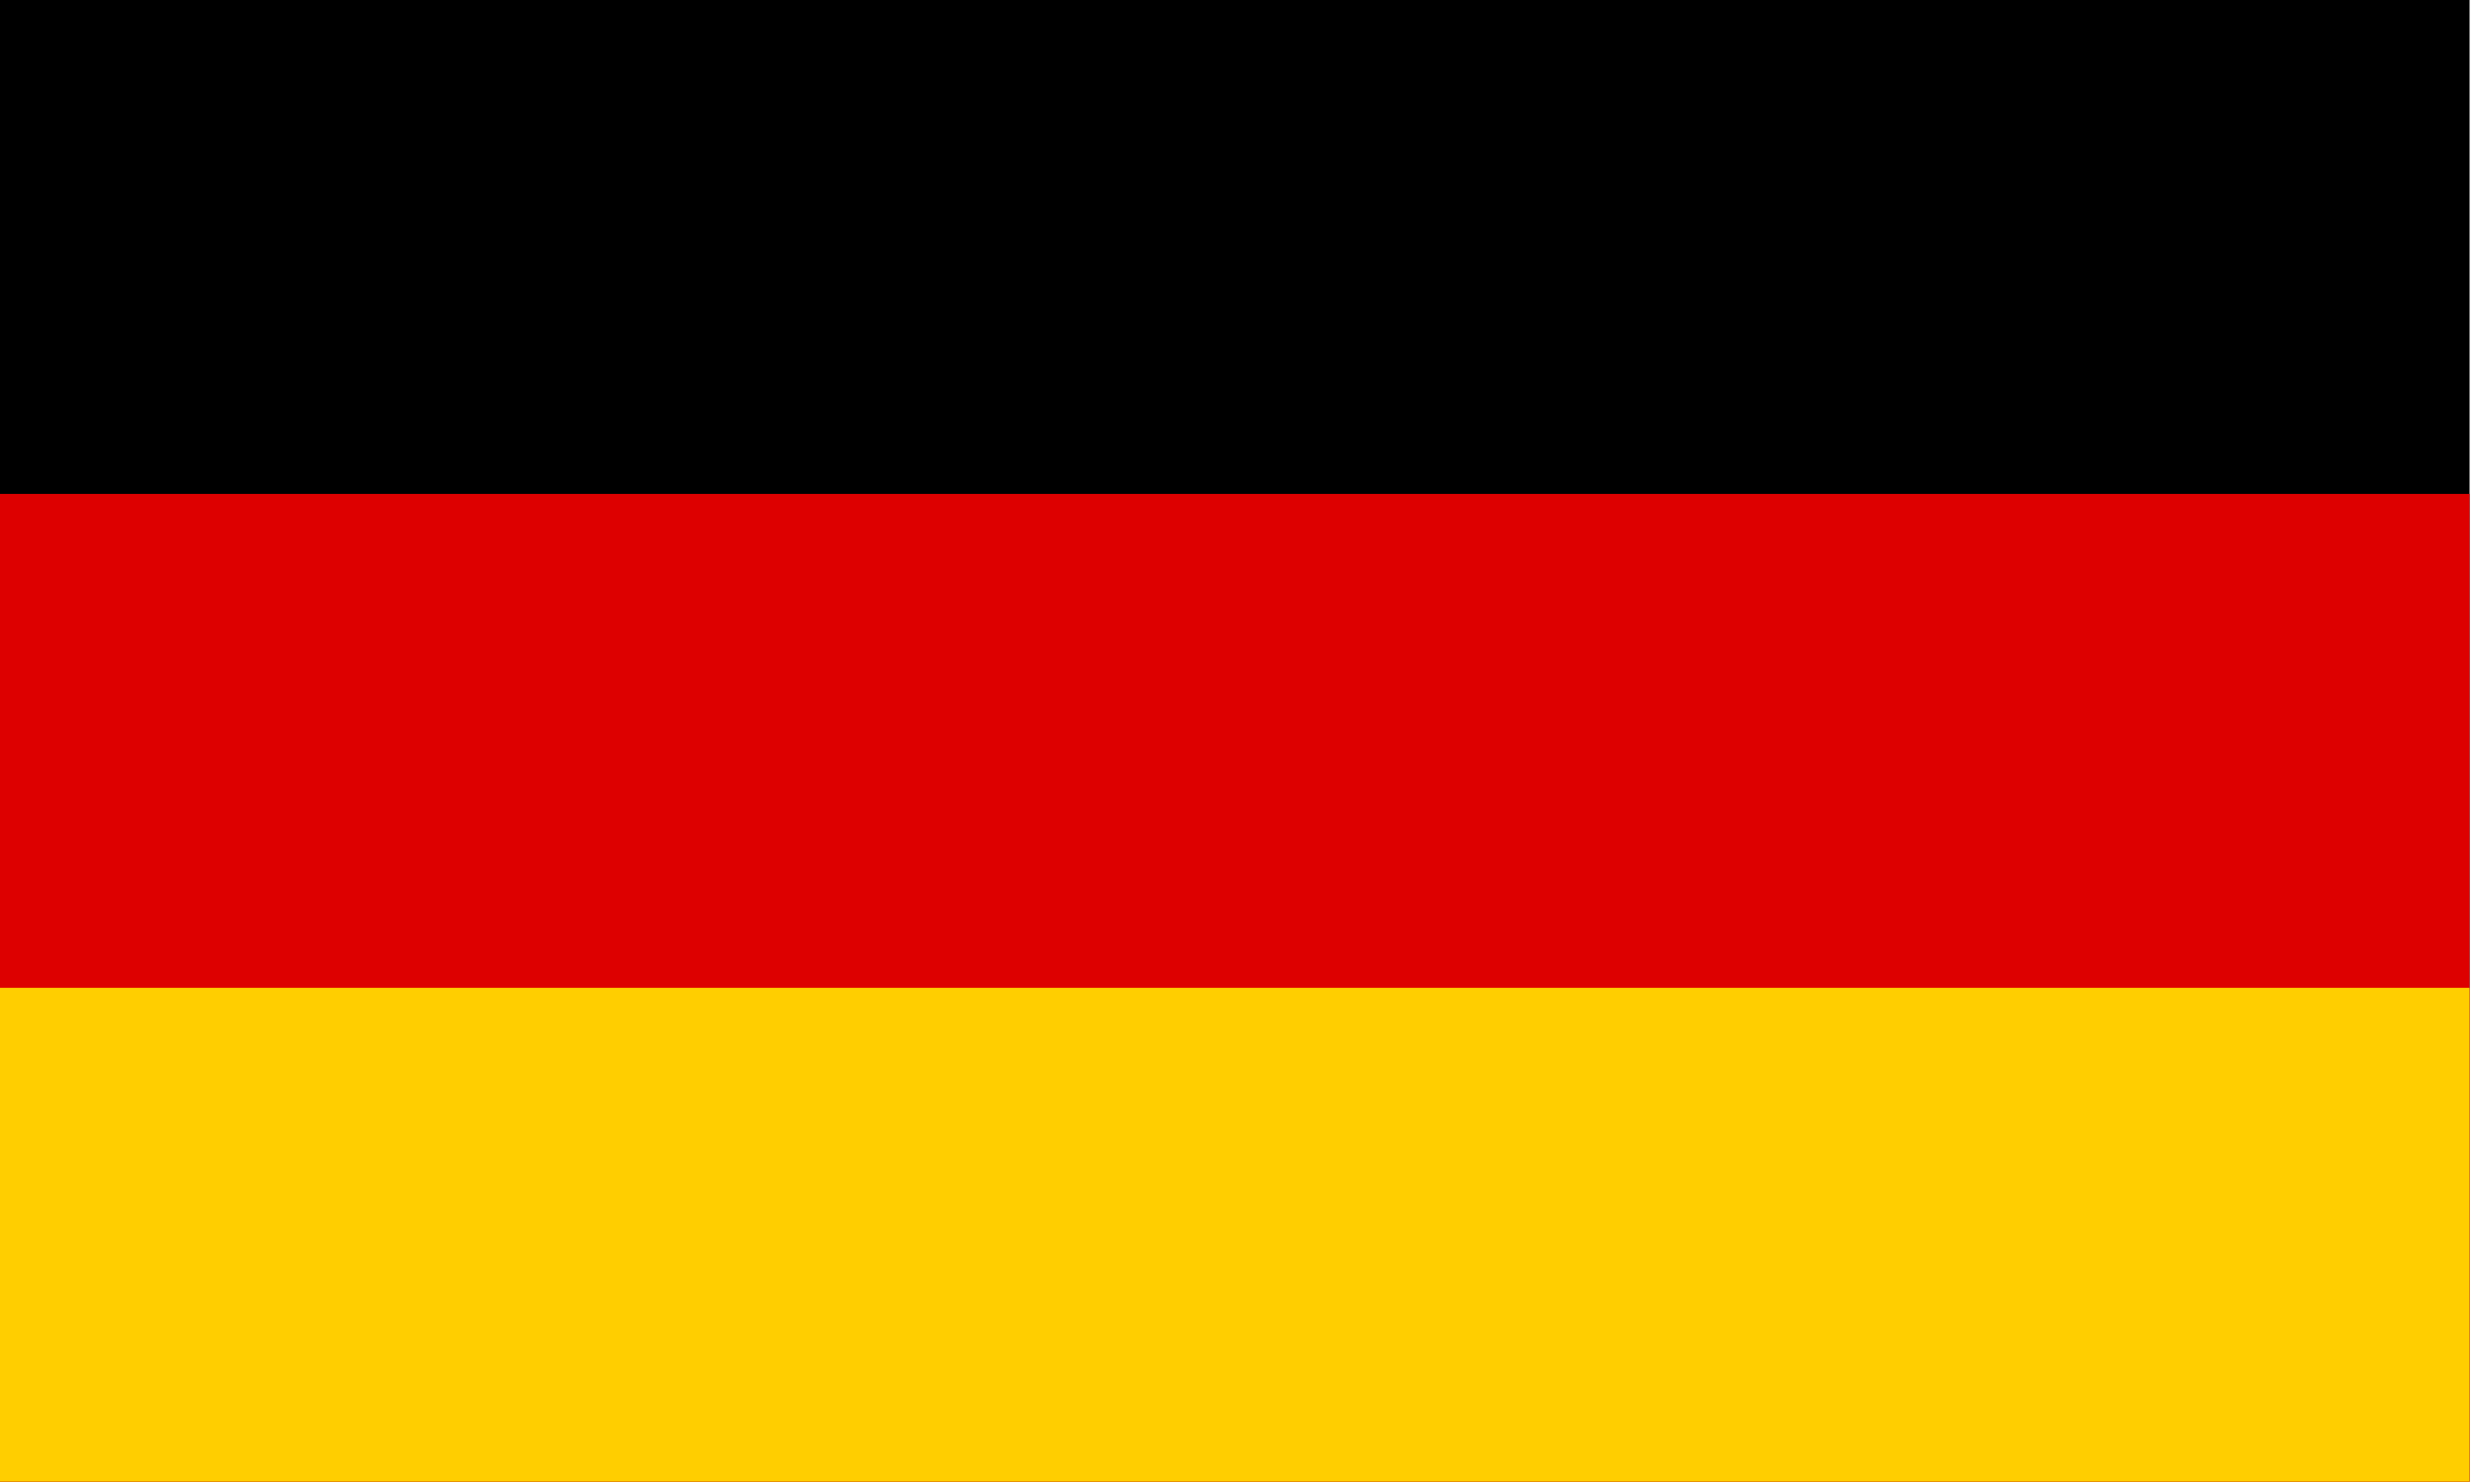 <?xml version="1.0" encoding="UTF-8" standalone="no"?>
<!DOCTYPE svg PUBLIC "-//W3C//DTD SVG 1.1//EN" "http://www.w3.org/Graphics/SVG/1.1/DTD/svg11.dtd">
<svg width="100%" height="100%" viewBox="0 0 342 205" version="1.1" xmlns="http://www.w3.org/2000/svg" xmlns:xlink="http://www.w3.org/1999/xlink" xml:space="preserve" xmlns:serif="http://www.serif.com/" style="fill-rule:evenodd;clip-rule:evenodd;stroke-linejoin:round;stroke-miterlimit:2;">
    <g transform="matrix(1.333,0,0,1.333,0,0)">
        <g id="black_stripe" transform="matrix(1,0,0,1,0,-51.2)">
            <rect x="0" y="51.2" width="256" height="153.6"/>
        </g>
        <g id="red_stripe" transform="matrix(1,0,0,1,0,-51.2)">
            <rect x="0" y="102.4" width="256" height="102.4" style="fill:rgb(221,0,0);"/>
        </g>
        <g id="gold_stripe" transform="matrix(1,0,0,1,0,-51.2)">
            <rect x="0" y="153.6" width="256" height="51.2" style="fill:rgb(255,206,0);"/>
        </g>
    </g>
</svg>
